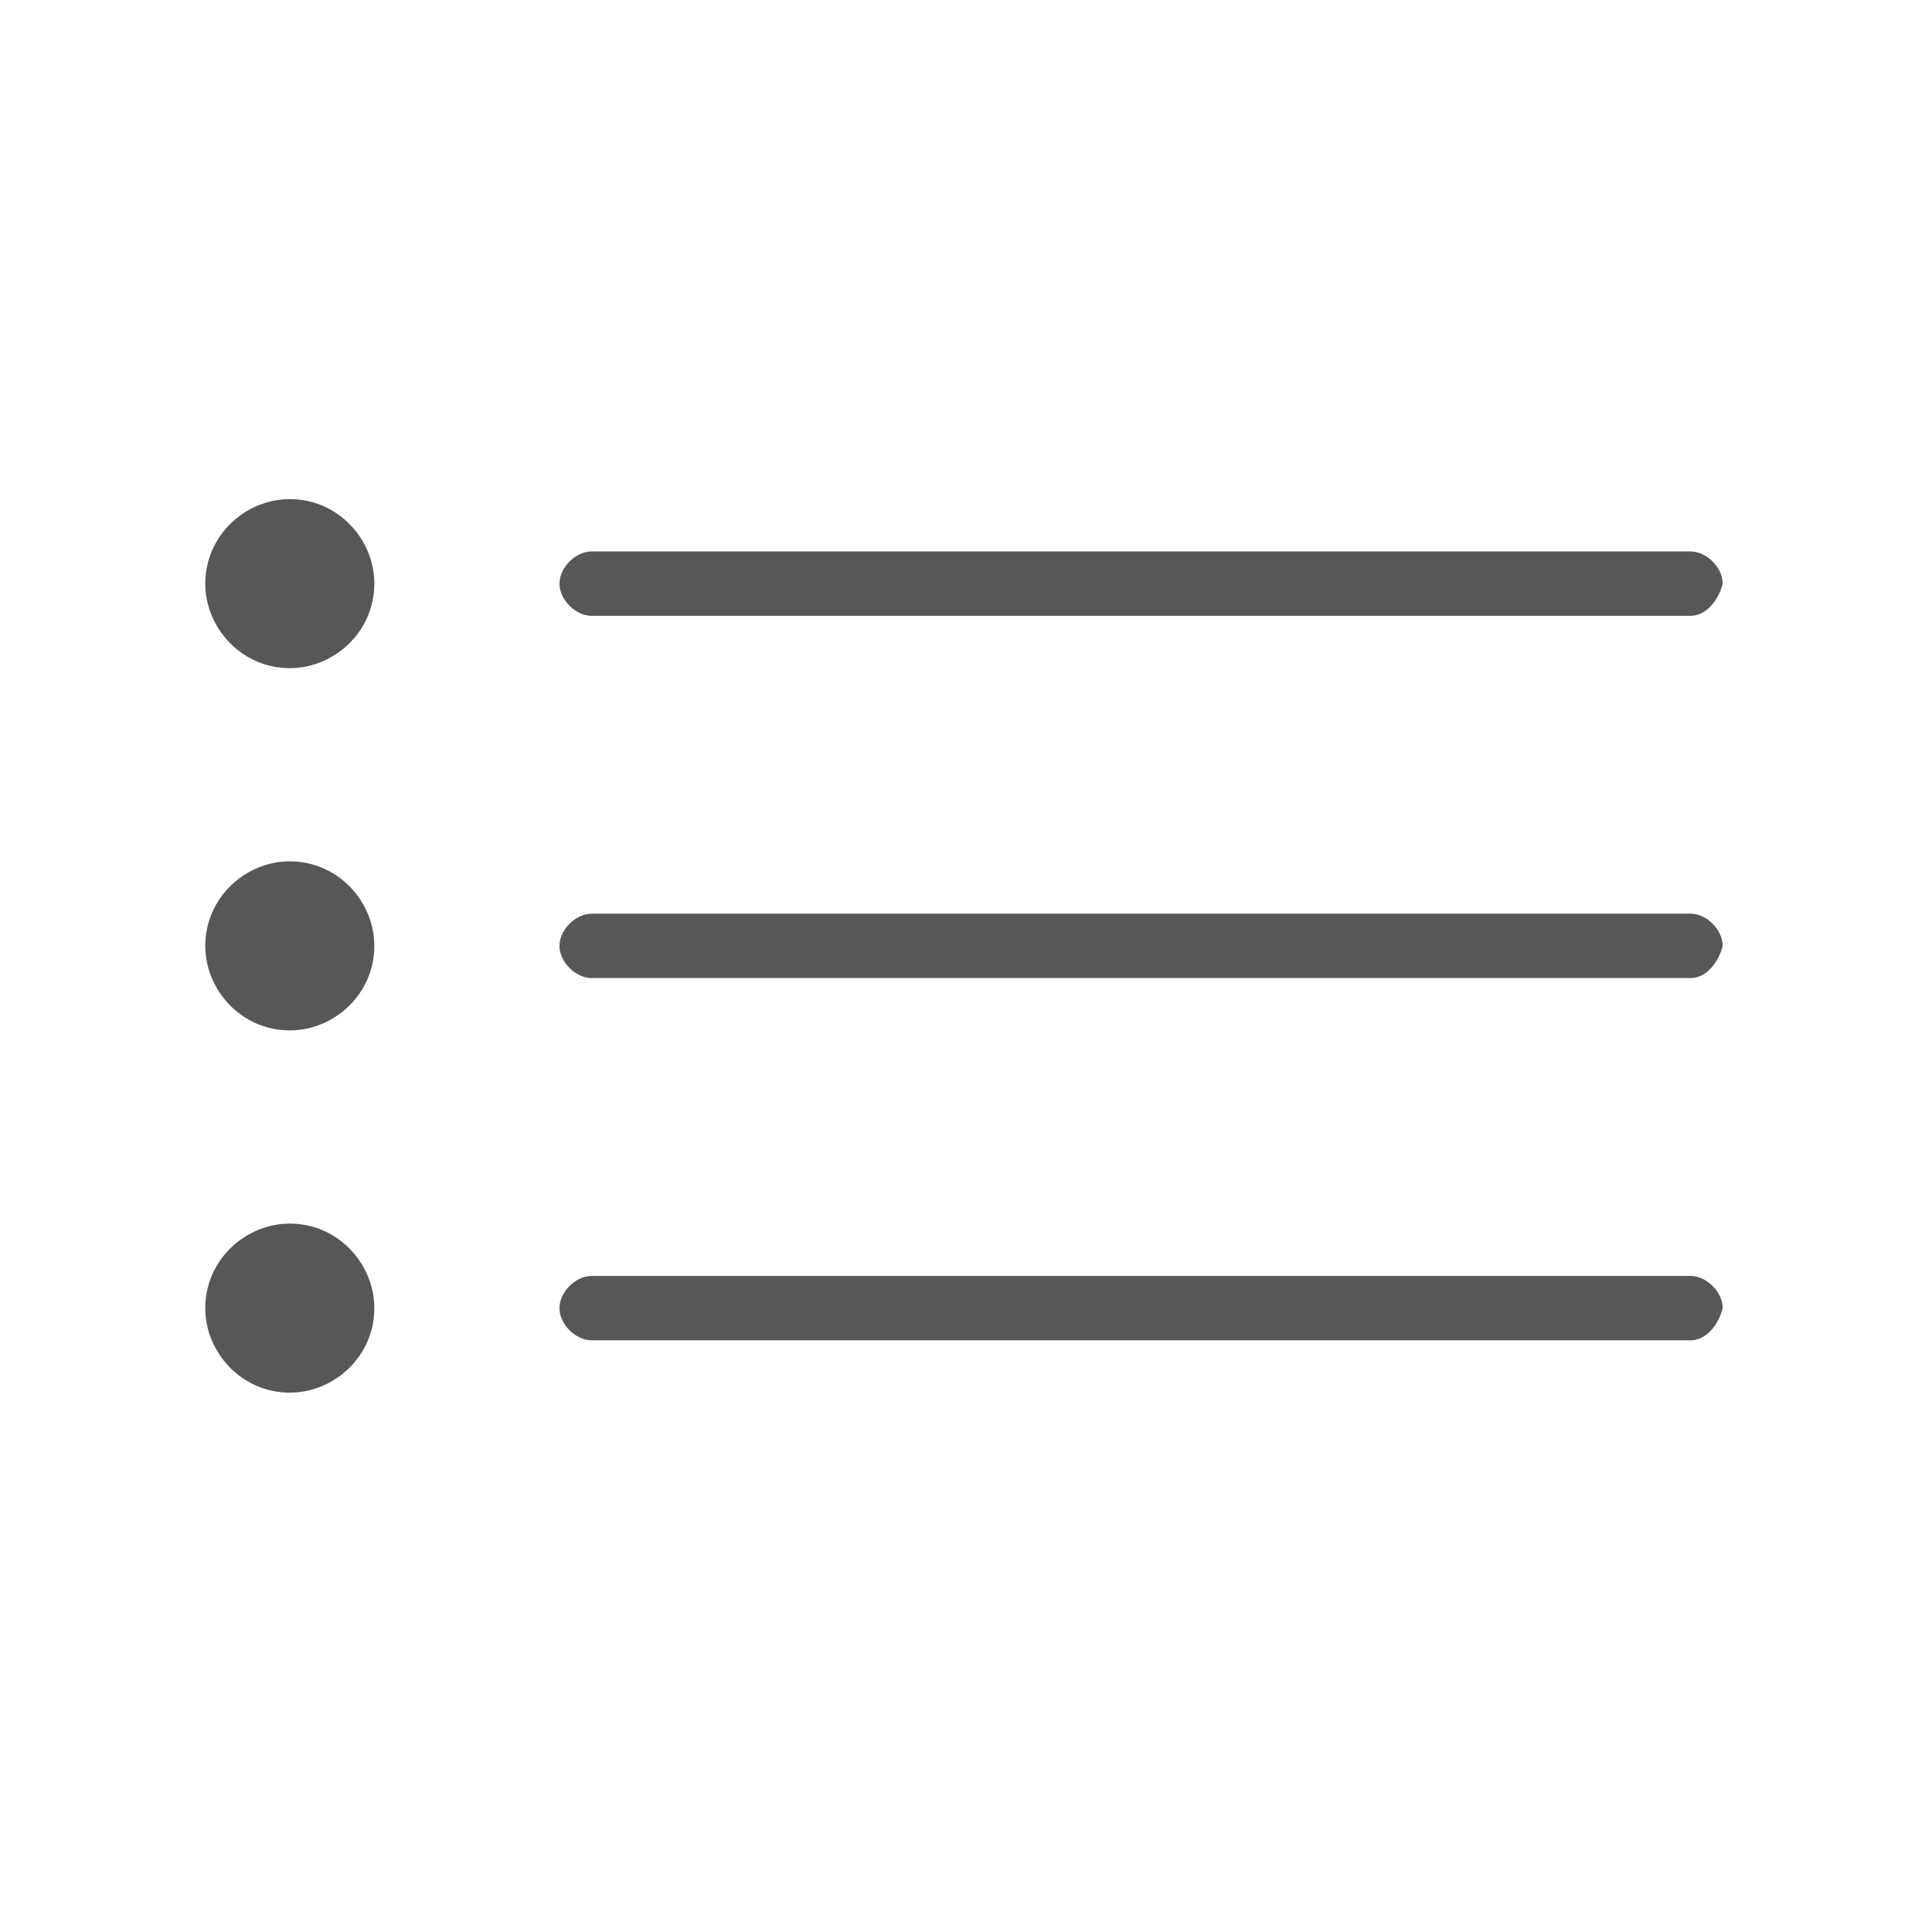 <?xml version="1.0" encoding="utf-8"?>
<!-- Generator: Adobe Illustrator 19.0.0, SVG Export Plug-In . SVG Version: 6.00 Build 0)  -->
<svg version="1.1" id="Capa_1" xmlns="http://www.w3.org/2000/svg" xmlns:xlink="http://www.w3.org/1999/xlink" x="0px" y="0px"
	 viewBox="-273 396.9 48 48" style="enable-background:new -273 396.9 48 48;" xml:space="preserve">
<style type="text/css">
	.st0{fill:none;}
	.st1{display:none;}
	.st2{fill:#575756;}
</style>
<path class="st0" d="M-273,396.9h48v48h-48V396.9z"/>
<g id="ui_x5F_spec_x5F_header_copy_5" class="st1">
</g>
<path class="st2" d="M-265.8,413.5L-265.8,413.5c1.1,0,2.1-0.9,2.1-2.1l0,0c0-1.1-0.9-2.1-2.1-2.1l0,0c-1.1,0-2.1,0.9-2.1,2.1l0,0
	C-267.9,412.5-267,413.5-265.8,413.5z"/>
<path class="st2" d="M-231,412.2h-27.3c-0.4,0-0.8-0.4-0.8-0.8l0,0c0-0.4,0.4-0.8,0.8-0.8h27.3c0.4,0,0.8,0.4,0.8,0.8l0,0
	C-230.3,411.8-230.6,412.2-231,412.2z"/>
<path class="st2" d="M-265.8,422.5L-265.8,422.5c1.1,0,2.1-0.9,2.1-2.1l0,0c0-1.1-0.9-2.1-2.1-2.1l0,0c-1.1,0-2.1,0.9-2.1,2.1l0,0
	C-267.9,421.5-267,422.5-265.8,422.5z"/>
<path class="st2" d="M-231,421.2h-27.3c-0.4,0-0.8-0.4-0.8-0.8l0,0c0-0.4,0.4-0.8,0.8-0.8h27.3c0.4,0,0.8,0.4,0.8,0.8l0,0
	C-230.3,420.8-230.6,421.2-231,421.2z"/>
<path class="st2" d="M-265.8,431.5L-265.8,431.5c1.1,0,2.1-0.9,2.1-2.1l0,0c0-1.1-0.9-2.1-2.1-2.1l0,0c-1.1,0-2.1,0.9-2.1,2.1l0,0
	C-267.9,430.5-267,431.5-265.8,431.5z"/>
<path class="st2" d="M-231,430.2h-27.3c-0.4,0-0.8-0.4-0.8-0.8l0,0c0-0.4,0.4-0.8,0.8-0.8h27.3c0.4,0,0.8,0.4,0.8,0.8l0,0
	C-230.3,429.8-230.6,430.2-231,430.2z"/>
</svg>
